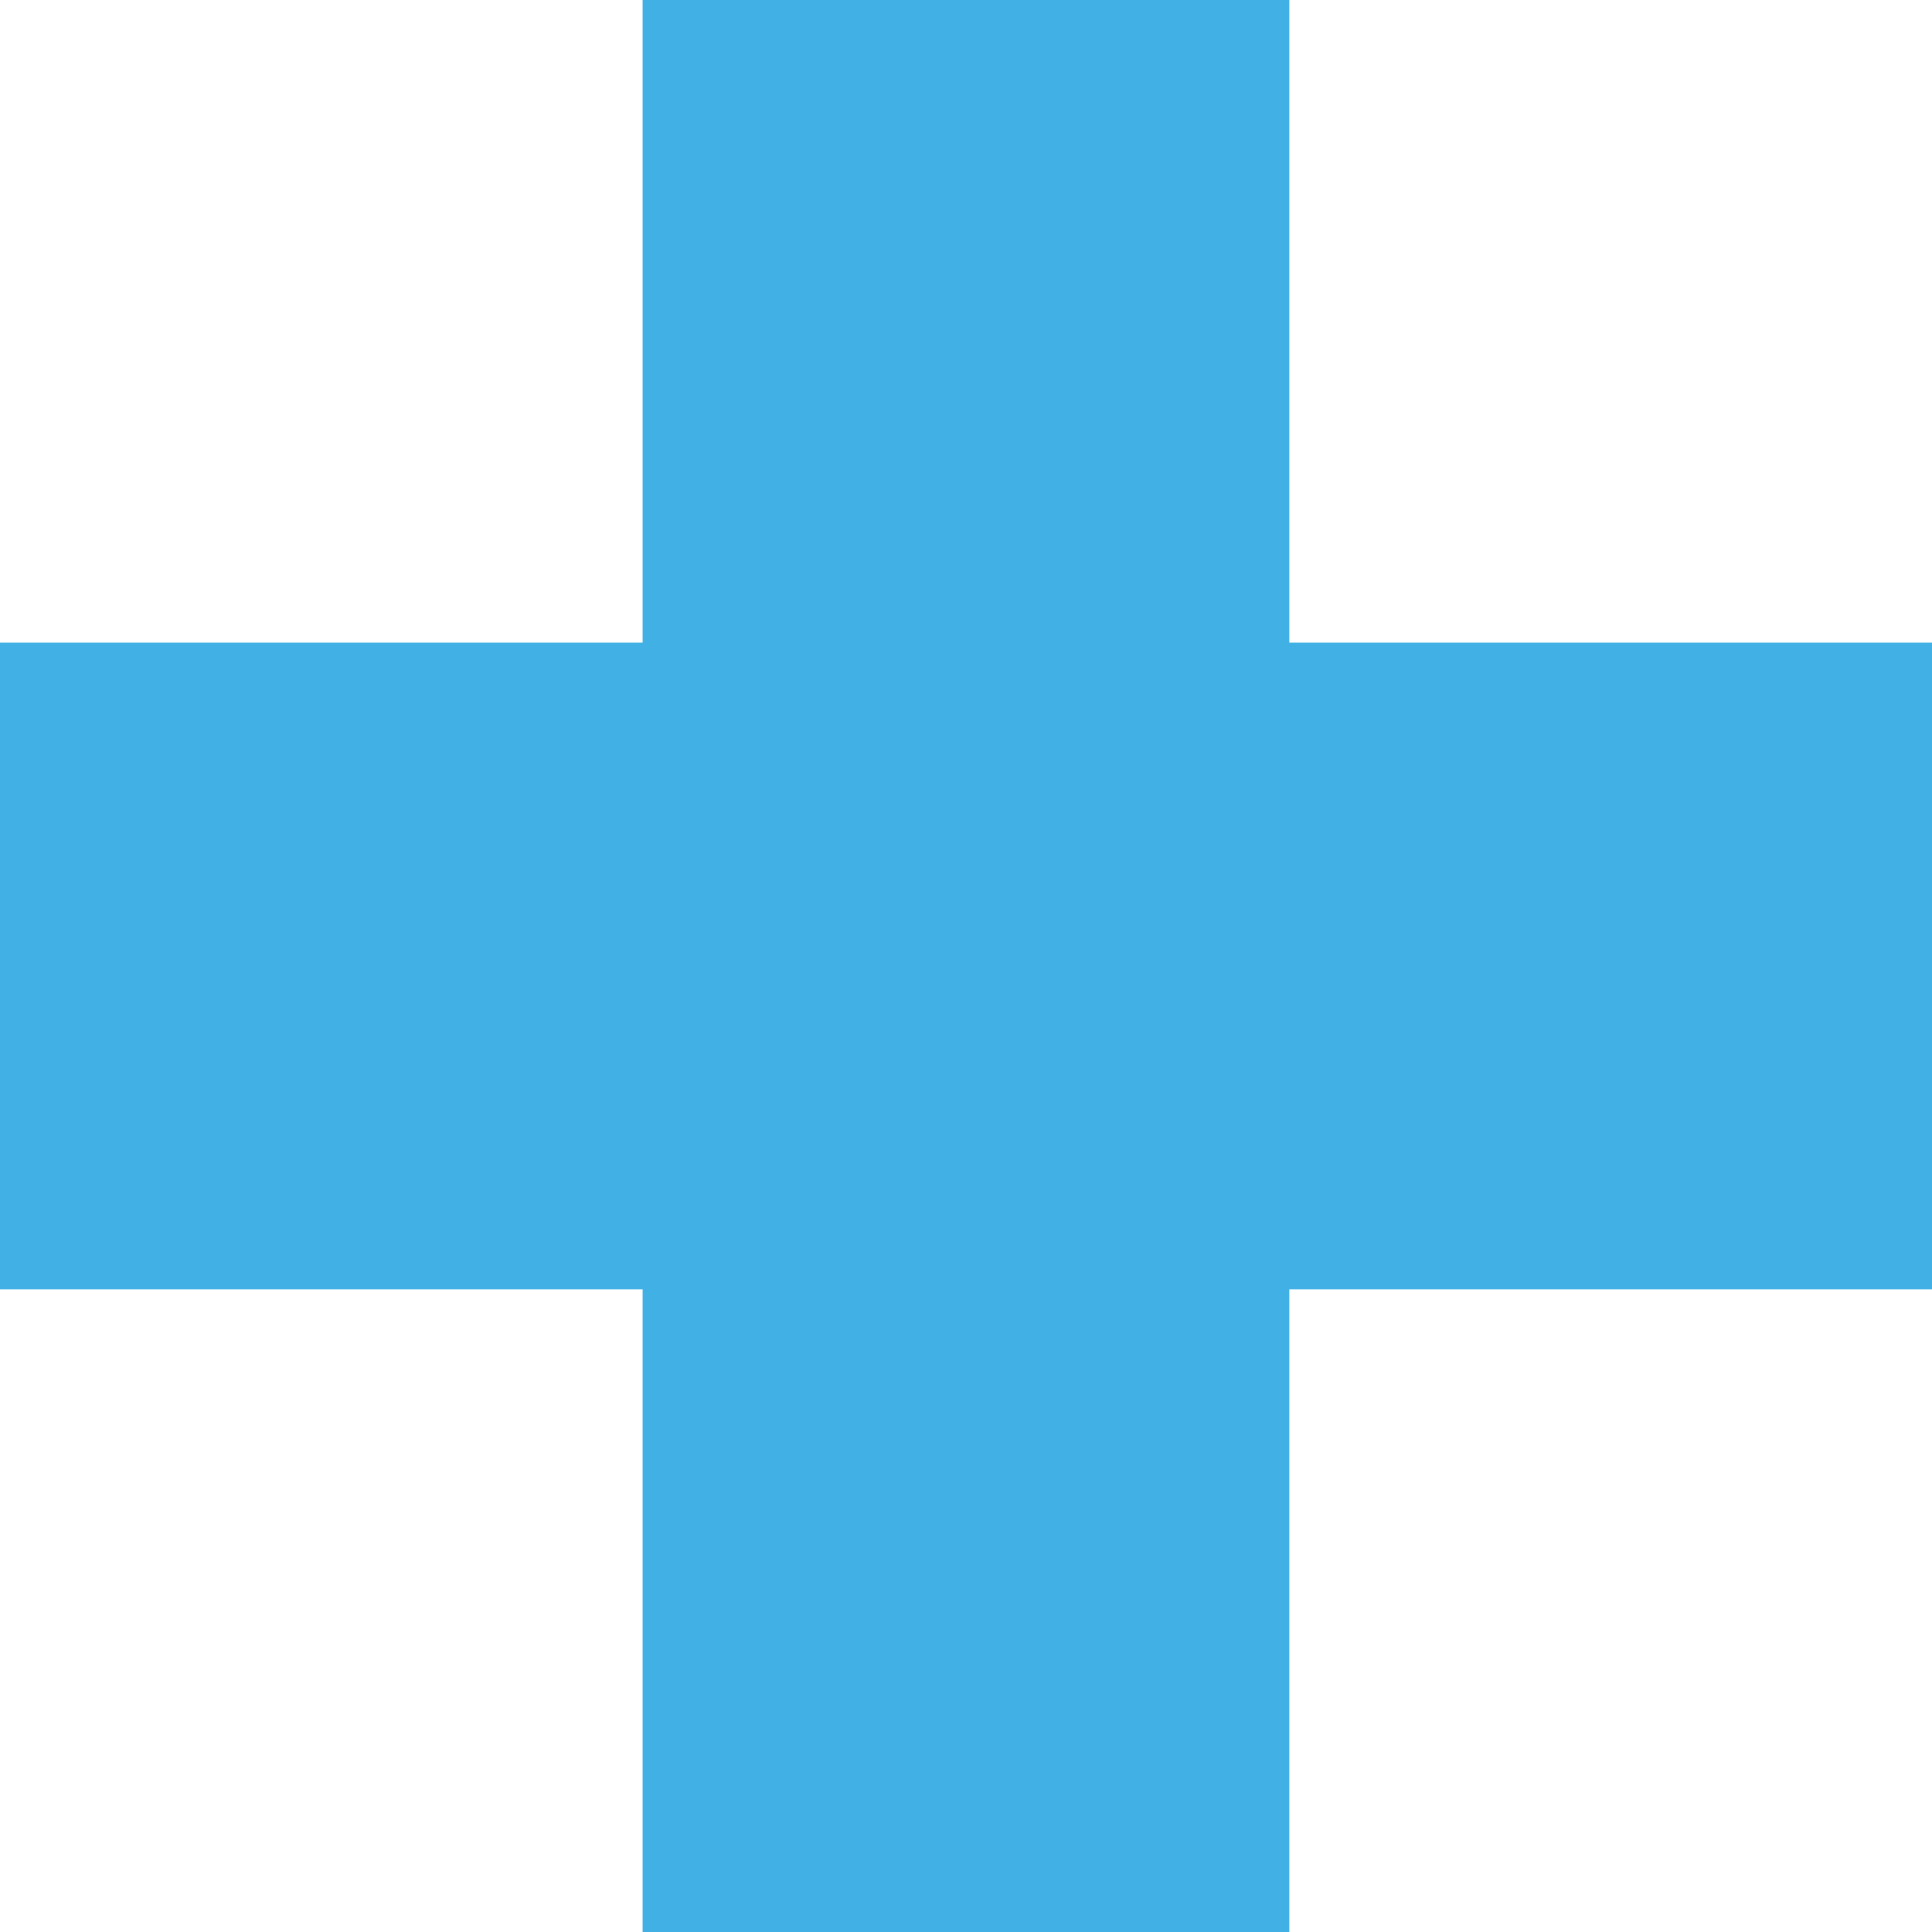 <svg width="34" height="34" viewBox="0 0 34 34" fill="none" xmlns="http://www.w3.org/2000/svg">
<path d="M34 11.309H22.69V0H11.309V11.309H0V22.69H11.309V34H22.69V22.69H34V11.309Z" fill="#41B0E4"/>
</svg>

